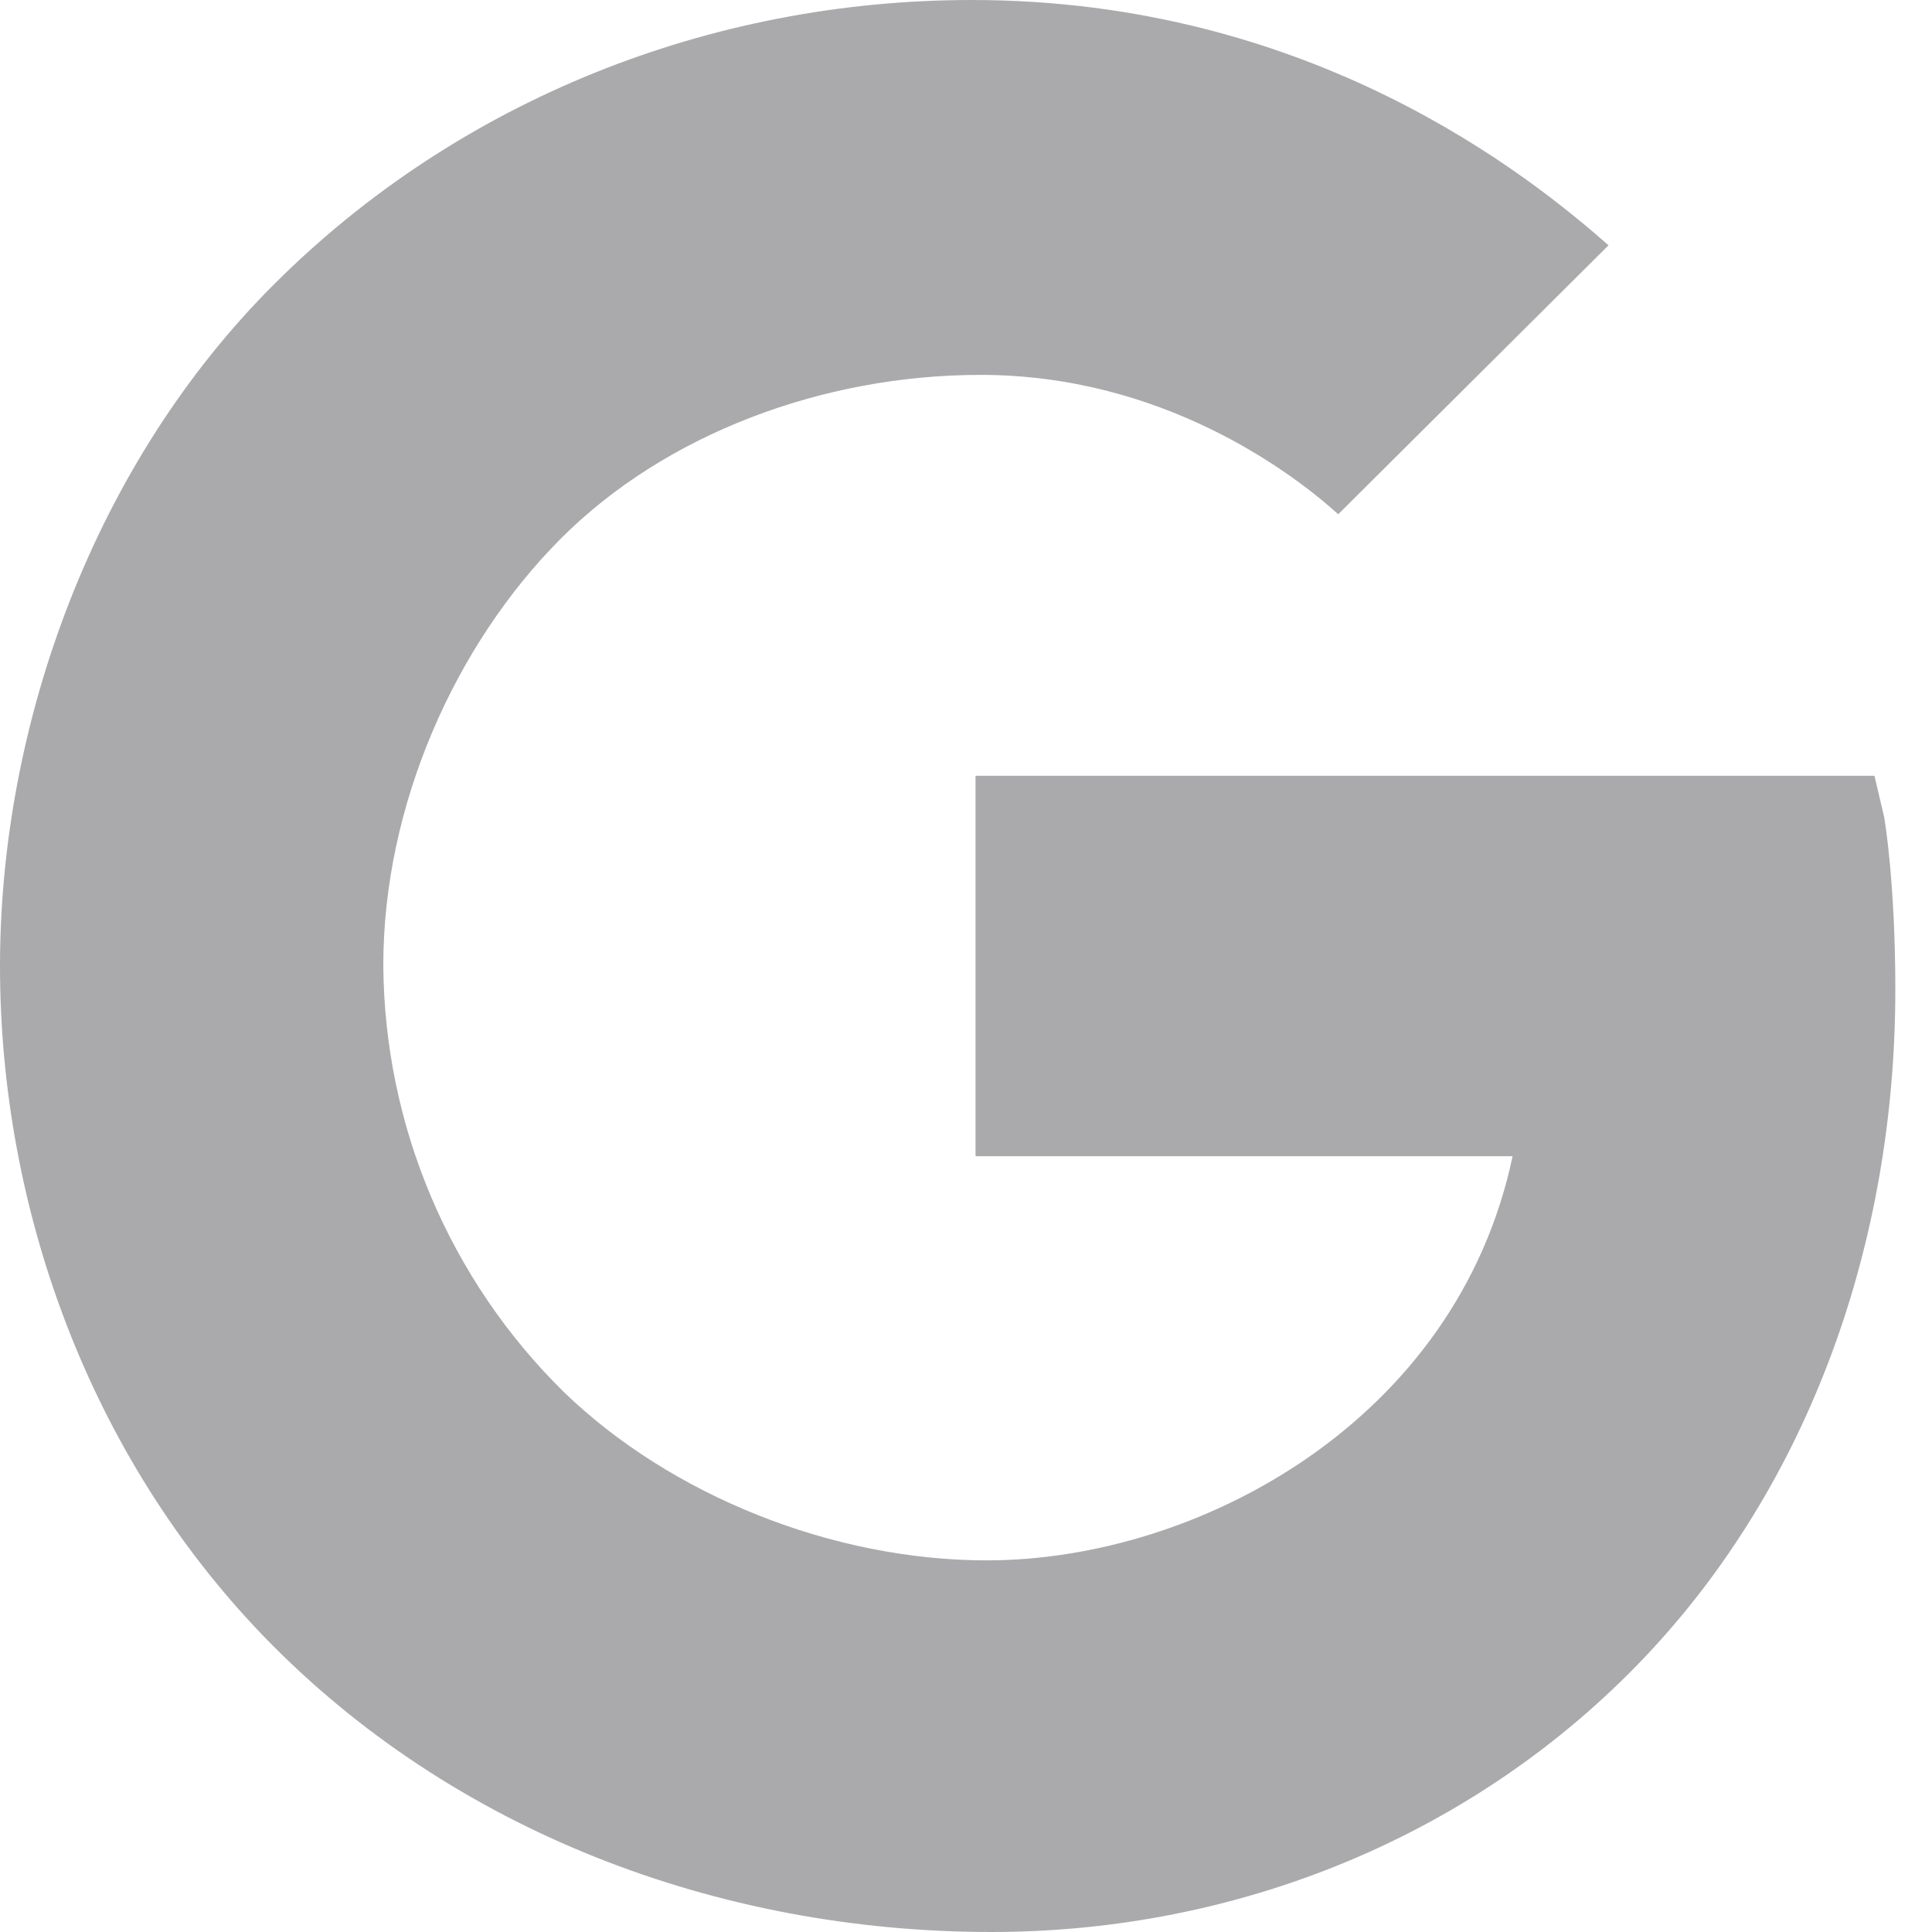 <svg width="48" height="48" viewBox="0 0 48 48" fill="none" xmlns="http://www.w3.org/2000/svg">
<path d="M46.812 20.301L46.57 19.274H24.237V28.726H37.58C36.195 35.305 29.766 38.767 24.515 38.767C20.695 38.767 16.667 37.16 14.001 34.577C12.595 33.193 11.476 31.544 10.707 29.726C9.938 27.908 9.536 25.956 9.523 23.983C9.523 20.001 11.312 16.019 13.916 13.399C16.519 10.78 20.451 9.314 24.361 9.314C28.839 9.314 32.047 11.691 33.248 12.776L39.964 6.094C37.994 4.363 32.581 0 24.145 0C17.636 0 11.395 2.493 6.832 7.04C2.33 11.518 0 17.992 0 24C0 30.008 2.205 36.159 6.568 40.671C11.23 45.484 17.832 48 24.63 48C30.815 48 36.678 45.576 40.857 41.179C44.965 36.851 47.089 30.861 47.089 24.583C47.089 21.94 46.824 20.37 46.812 20.301Z" fill="#AAAAAD"/>
</svg>
